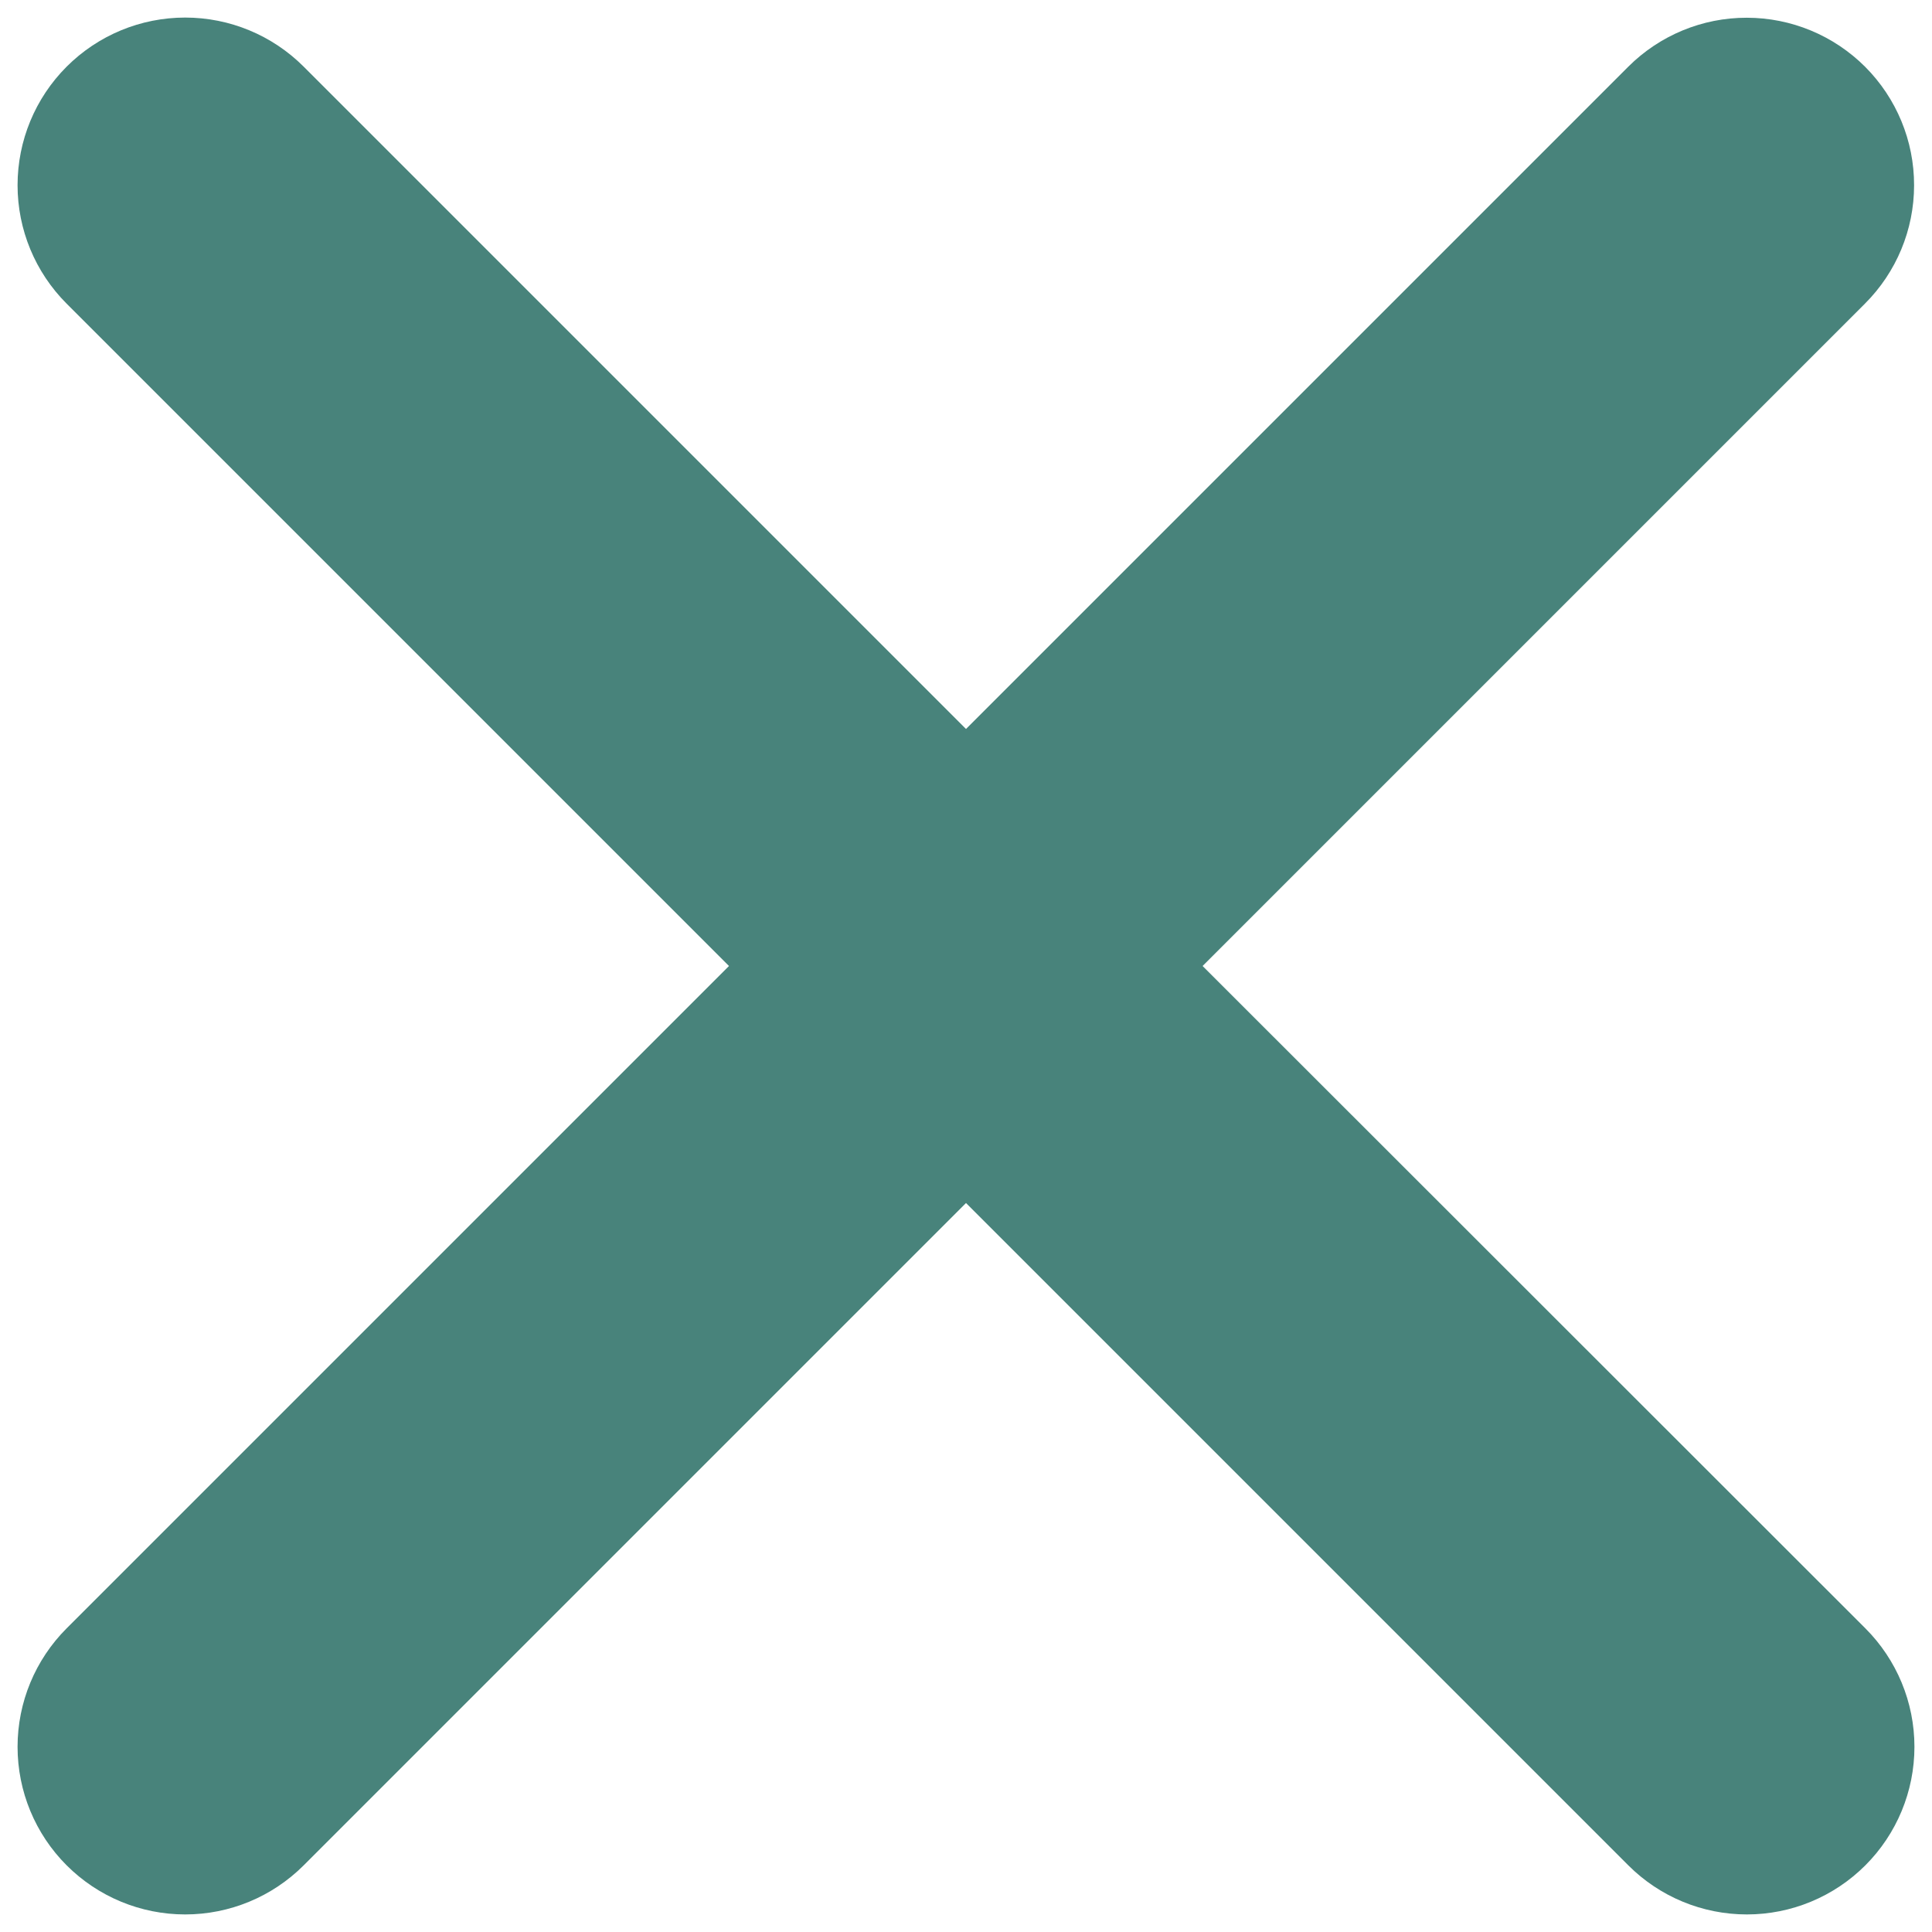 <svg width="22" height="22" viewBox="0 0 22 22" fill="none" xmlns="http://www.w3.org/2000/svg">
<path d="M13.694 11L21.236 3.458C21.594 3.101 21.796 2.616 21.796 2.11C21.797 1.604 21.596 1.119 21.239 0.761C20.881 0.403 20.396 0.202 19.891 0.202C19.385 0.201 18.9 0.402 18.542 0.759L11 8.301L3.458 0.759C3.1 0.401 2.615 0.2 2.109 0.2C1.602 0.2 1.117 0.401 0.759 0.759C0.401 1.117 0.2 1.602 0.2 2.109C0.2 2.615 0.401 3.1 0.759 3.458L8.301 11L0.759 18.542C0.401 18.9 0.2 19.385 0.2 19.891C0.2 20.398 0.401 20.883 0.759 21.241C1.117 21.599 1.602 21.8 2.109 21.8C2.615 21.8 3.1 21.599 3.458 21.241L11 13.699L18.542 21.241C18.9 21.599 19.385 21.8 19.892 21.8C20.398 21.8 20.883 21.599 21.241 21.241C21.599 20.883 21.8 20.398 21.8 19.891C21.8 19.385 21.599 18.9 21.241 18.542L13.694 11Z" fill="#48837B"/>
</svg>
